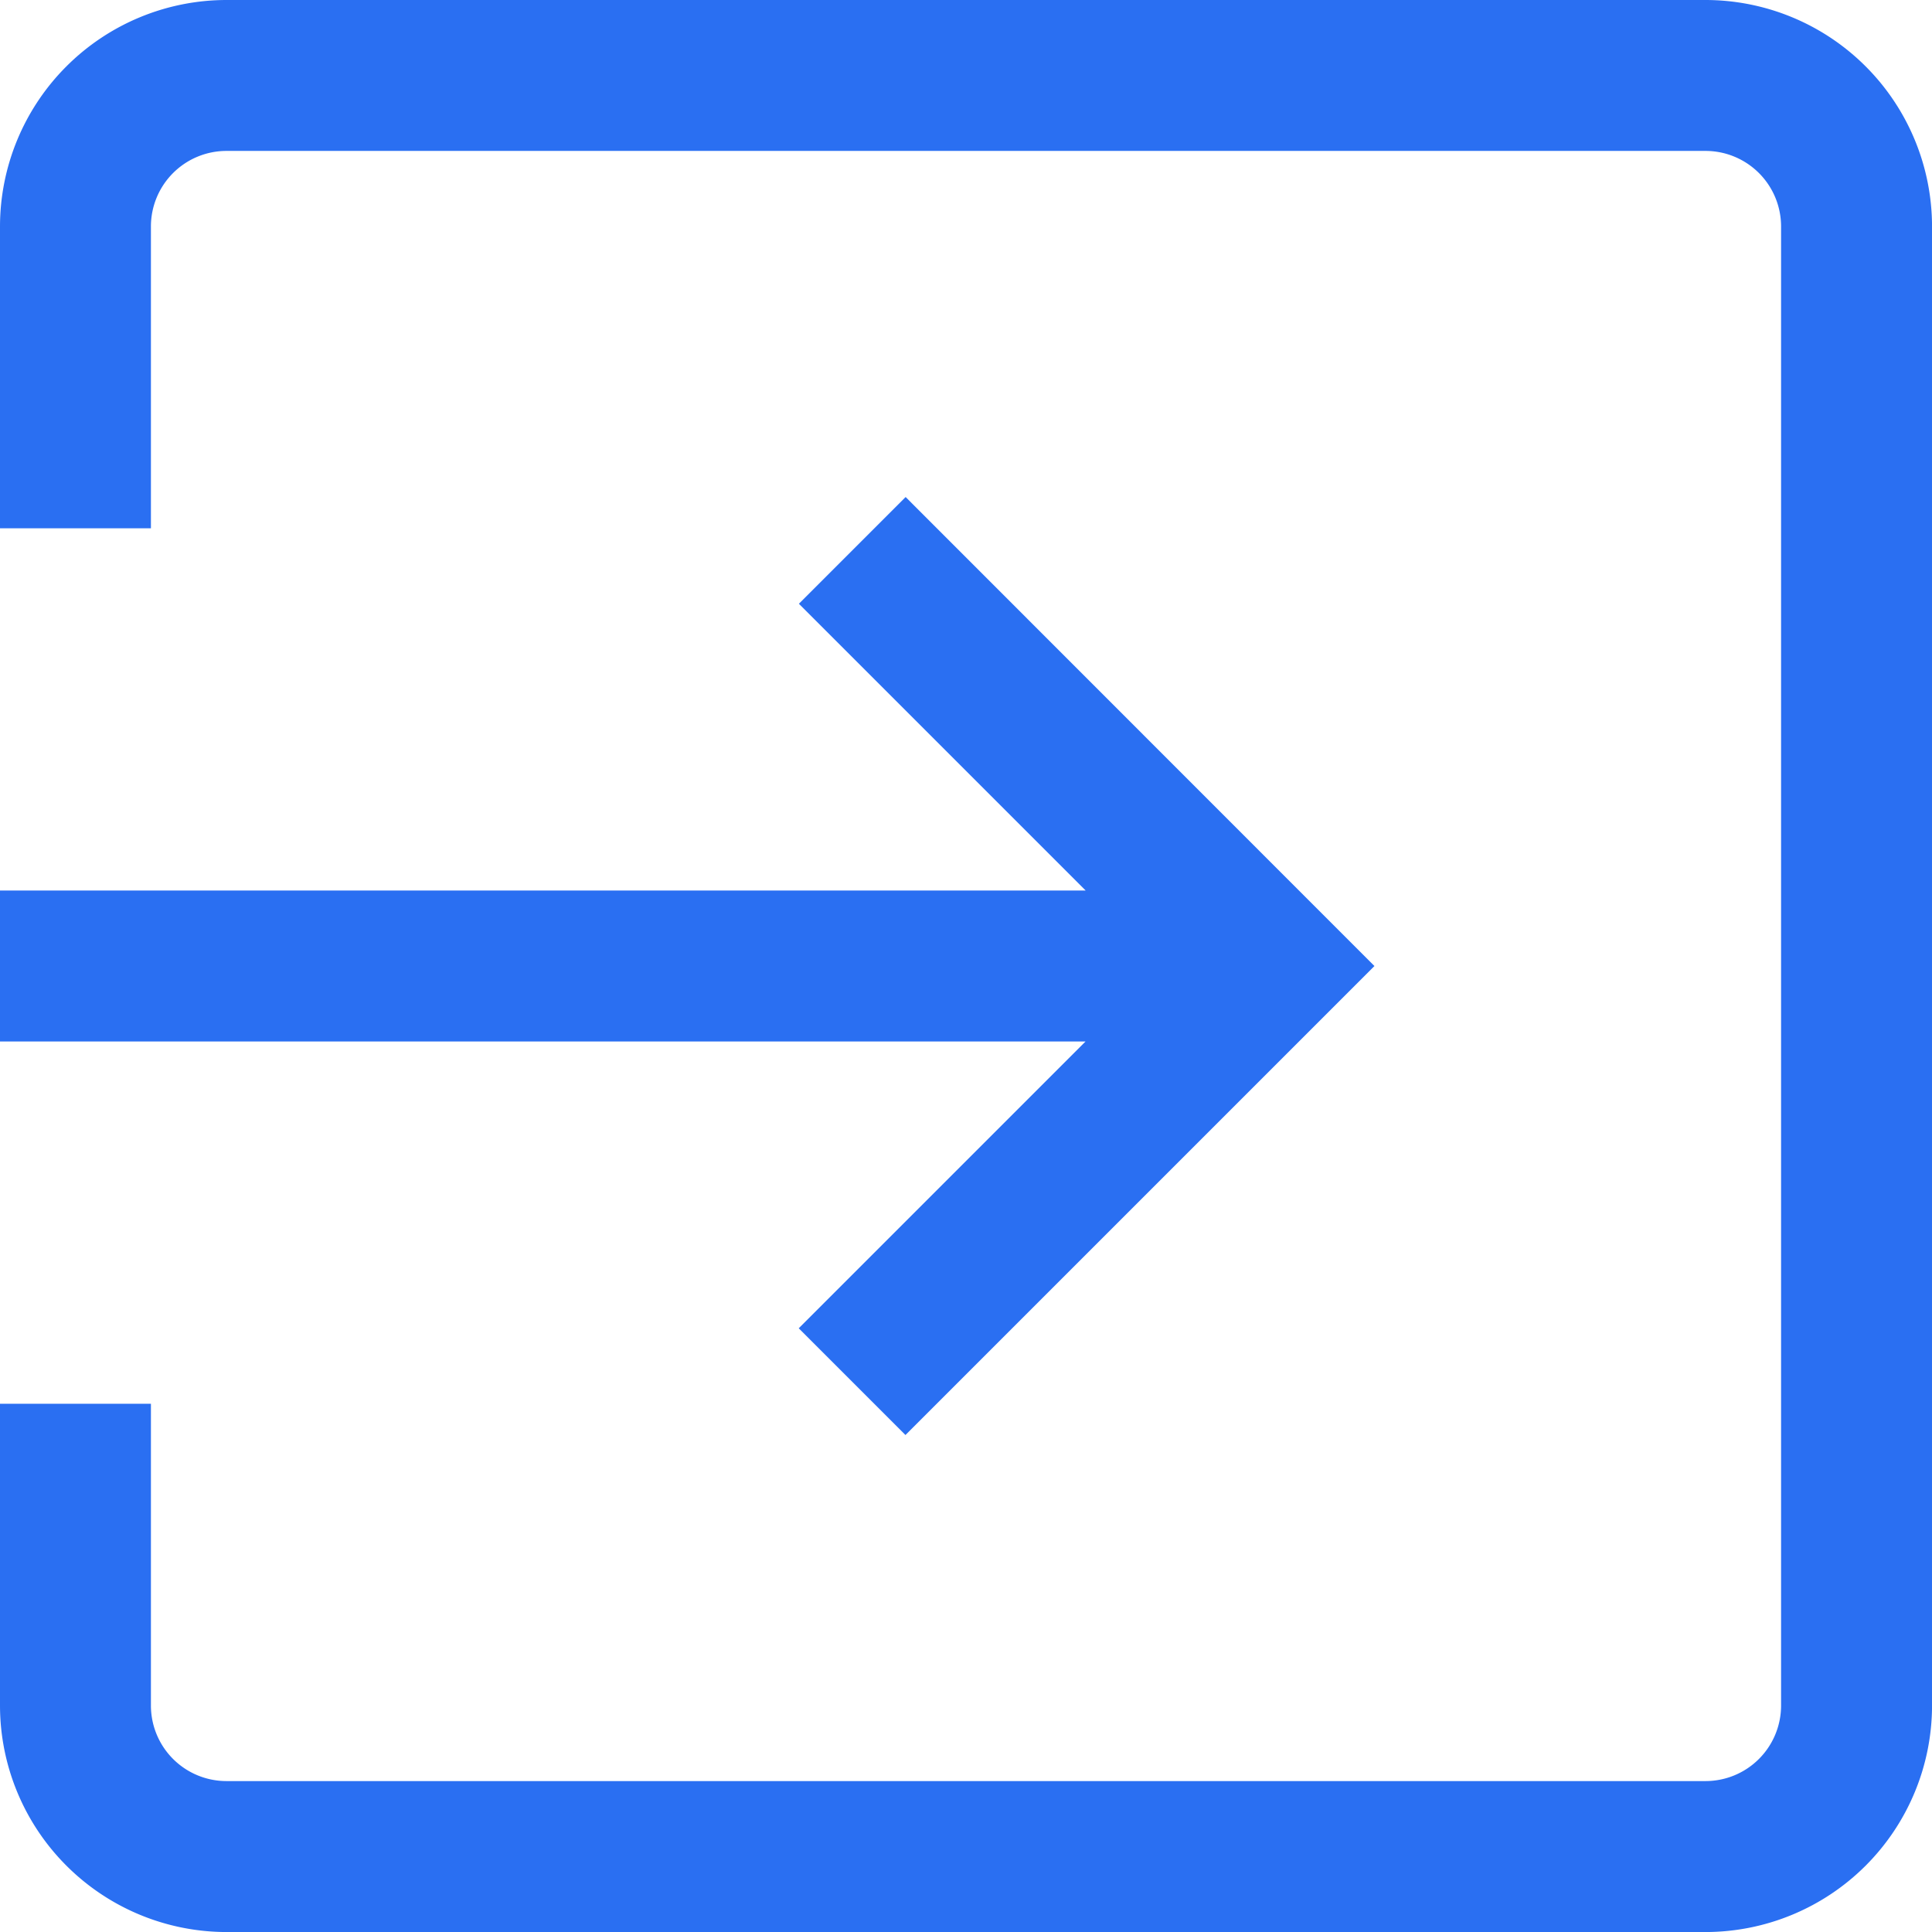<?xml version="1.0" encoding="UTF-8"?> <svg xmlns="http://www.w3.org/2000/svg" id="log-in" width="55.174" height="55.174" viewBox="0 0 55.174 55.174"> <g id="Сгруппировать_152" data-name="Сгруппировать 152"> <g id="Сгруппировать_151" data-name="Сгруппировать 151"> <path id="Контур_29" data-name="Контур 29" d="M48.709,0H6.466A6.473,6.473,0,0,0,0,6.466v8.621H4.31V6.466A2.158,2.158,0,0,1,6.466,4.31H48.709a2.158,2.158,0,0,1,2.155,2.155V48.709a2.158,2.158,0,0,1-2.155,2.155H6.466A2.158,2.158,0,0,1,4.31,48.709V40.088H0v8.621a6.473,6.473,0,0,0,6.466,6.466H48.709a6.473,6.473,0,0,0,6.466-6.466V6.466A6.473,6.473,0,0,0,48.709,0Z" fill="#2a6ff2"></path> </g> </g> <g id="Сгруппировать_154" data-name="Сгруппировать 154" transform="translate(0 14.194)"> <g id="Сгруппировать_153" data-name="Сгруппировать 153"> <path id="Контур_30" data-name="Контур 30" d="M25.863,131.716l-3.048,3.048,8.19,8.19H0v4.311H31l-8.19,8.19,3.048,3.048,13.393-13.393Z" transform="translate(0 -131.716)" fill="#2a6ff2"></path> </g> </g> </svg> 